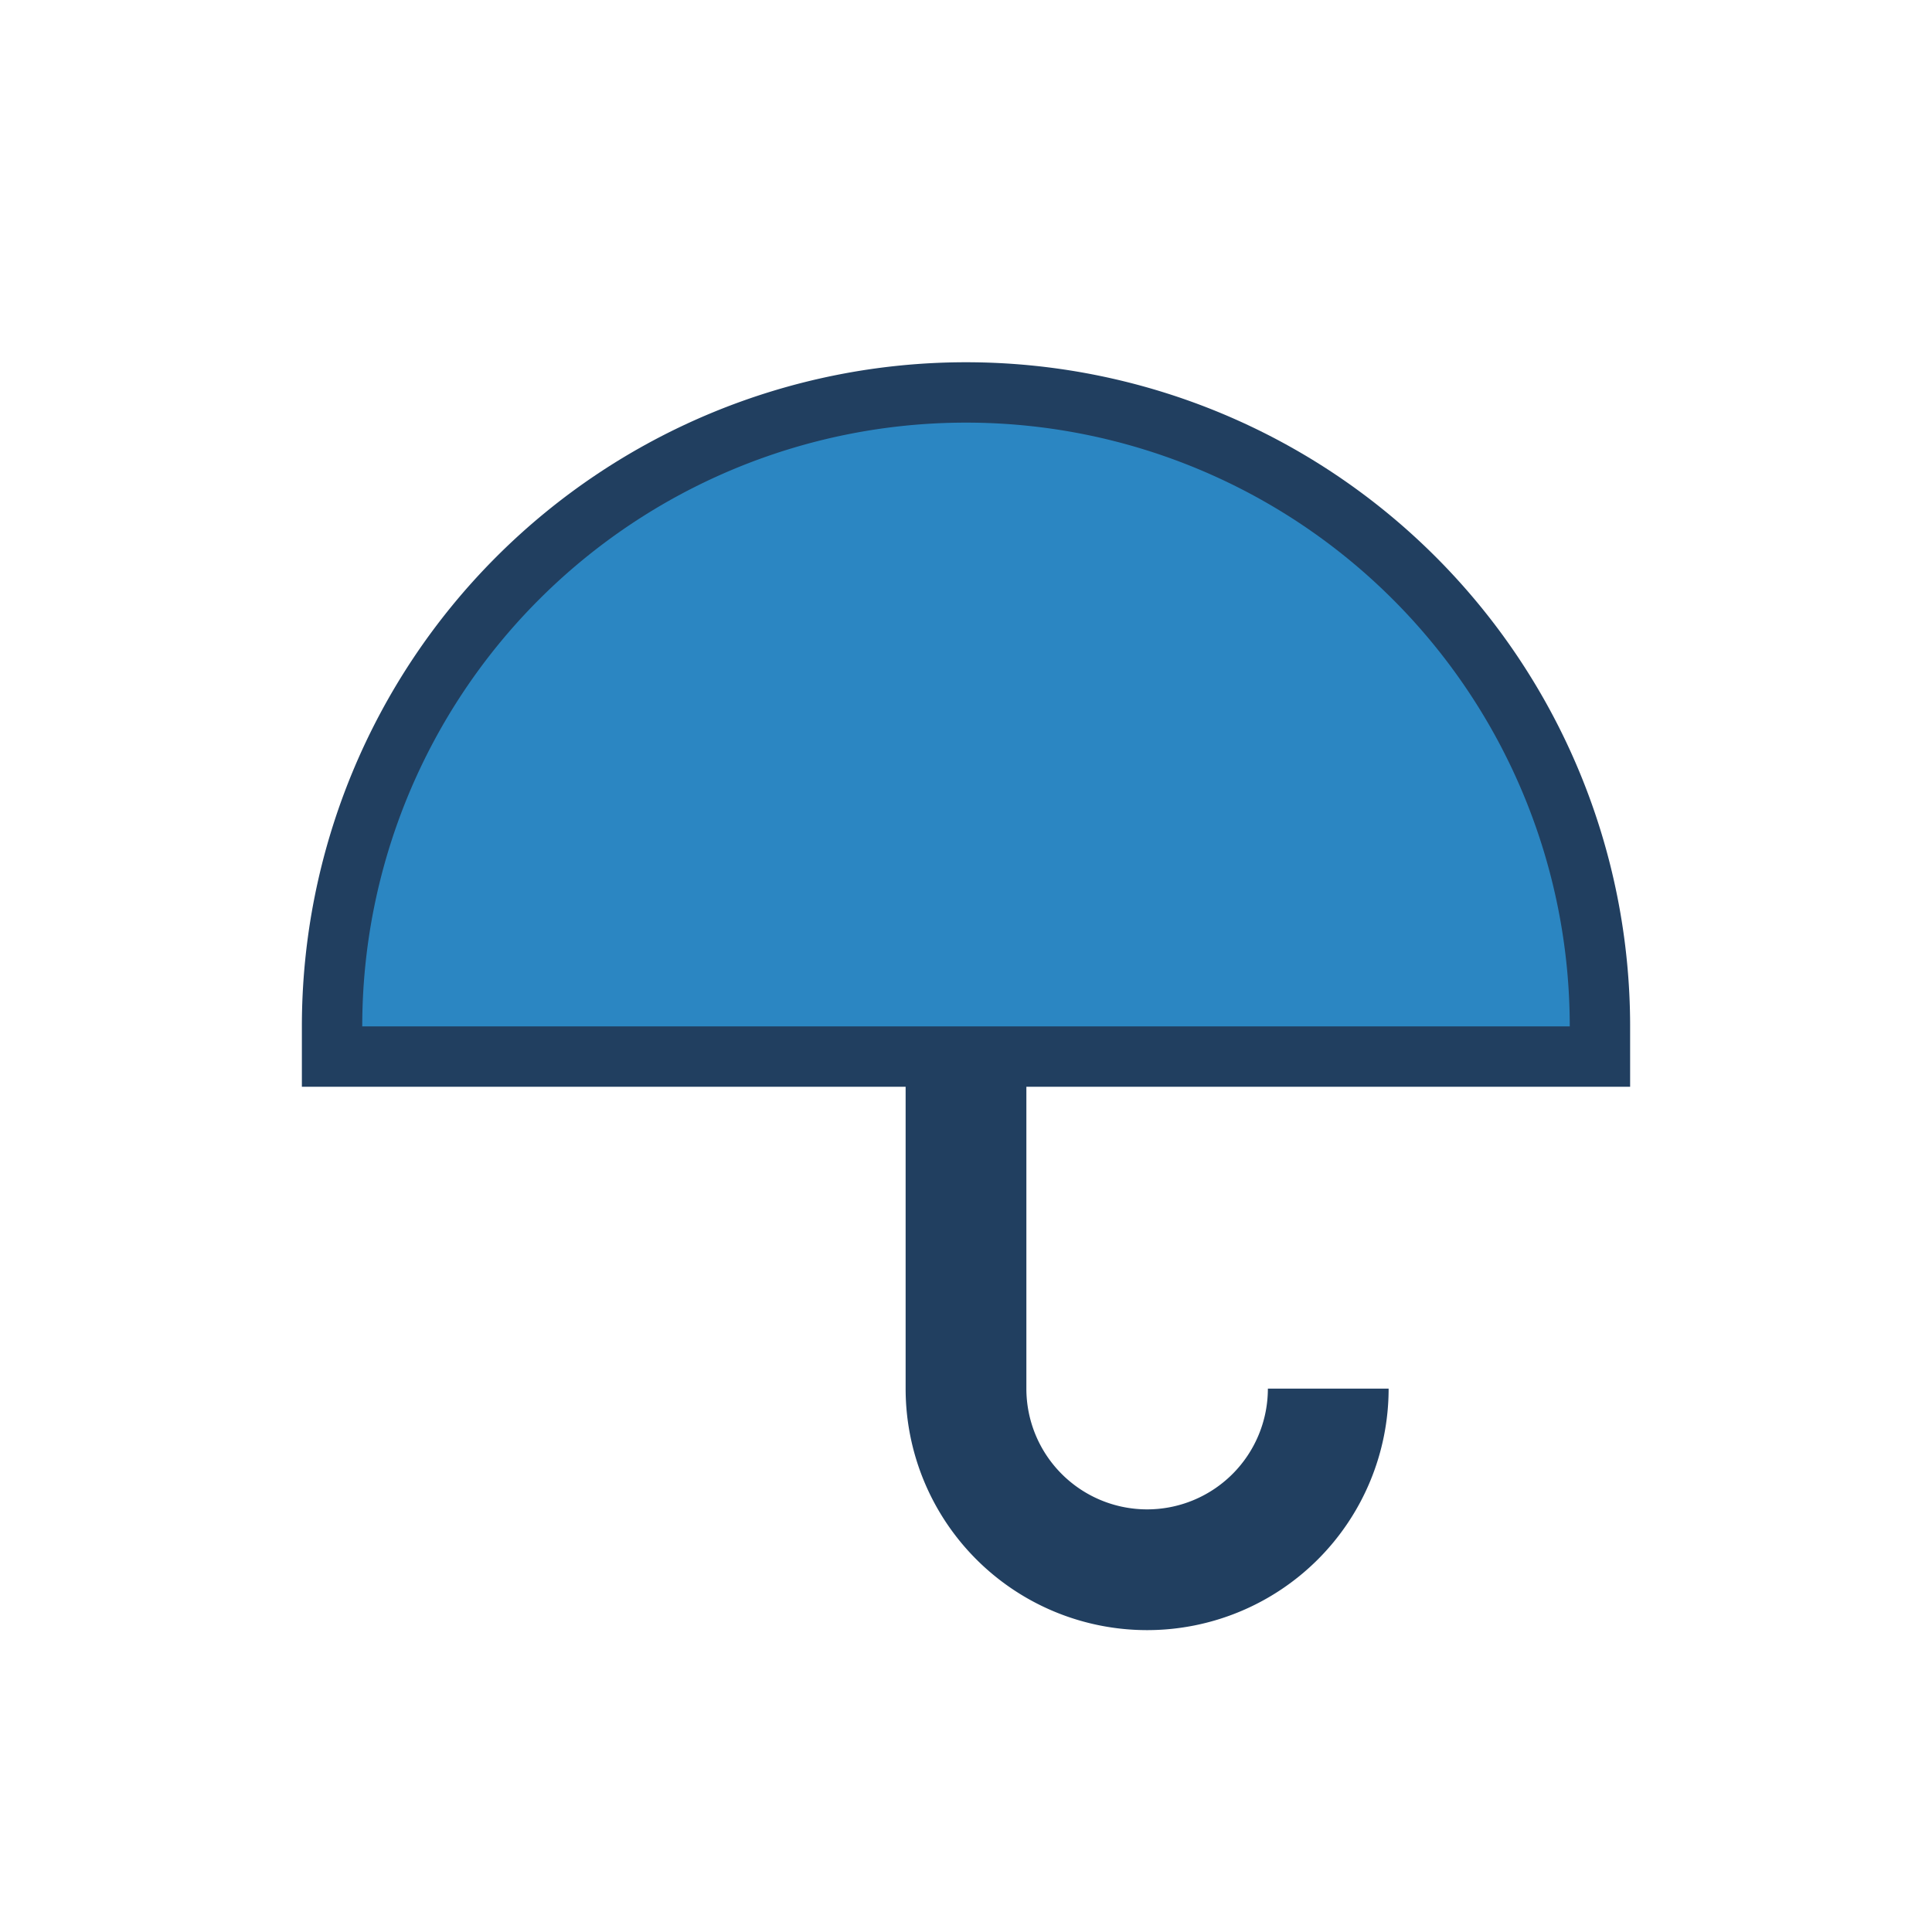 <?xml version="1.0" encoding="UTF-8"?>
<svg xmlns="http://www.w3.org/2000/svg" width="32" height="32" viewBox="0 0 32 32"><path d="M6 17a10 10 0 0 1 20 0H6zm10 0v6a3 3 0 0 0 6 0" fill="none" stroke="#213F60" stroke-width="2"/><path d="M6 17a10 10 0 0 1 20 0H6z" fill="#2B86C2"/></svg>